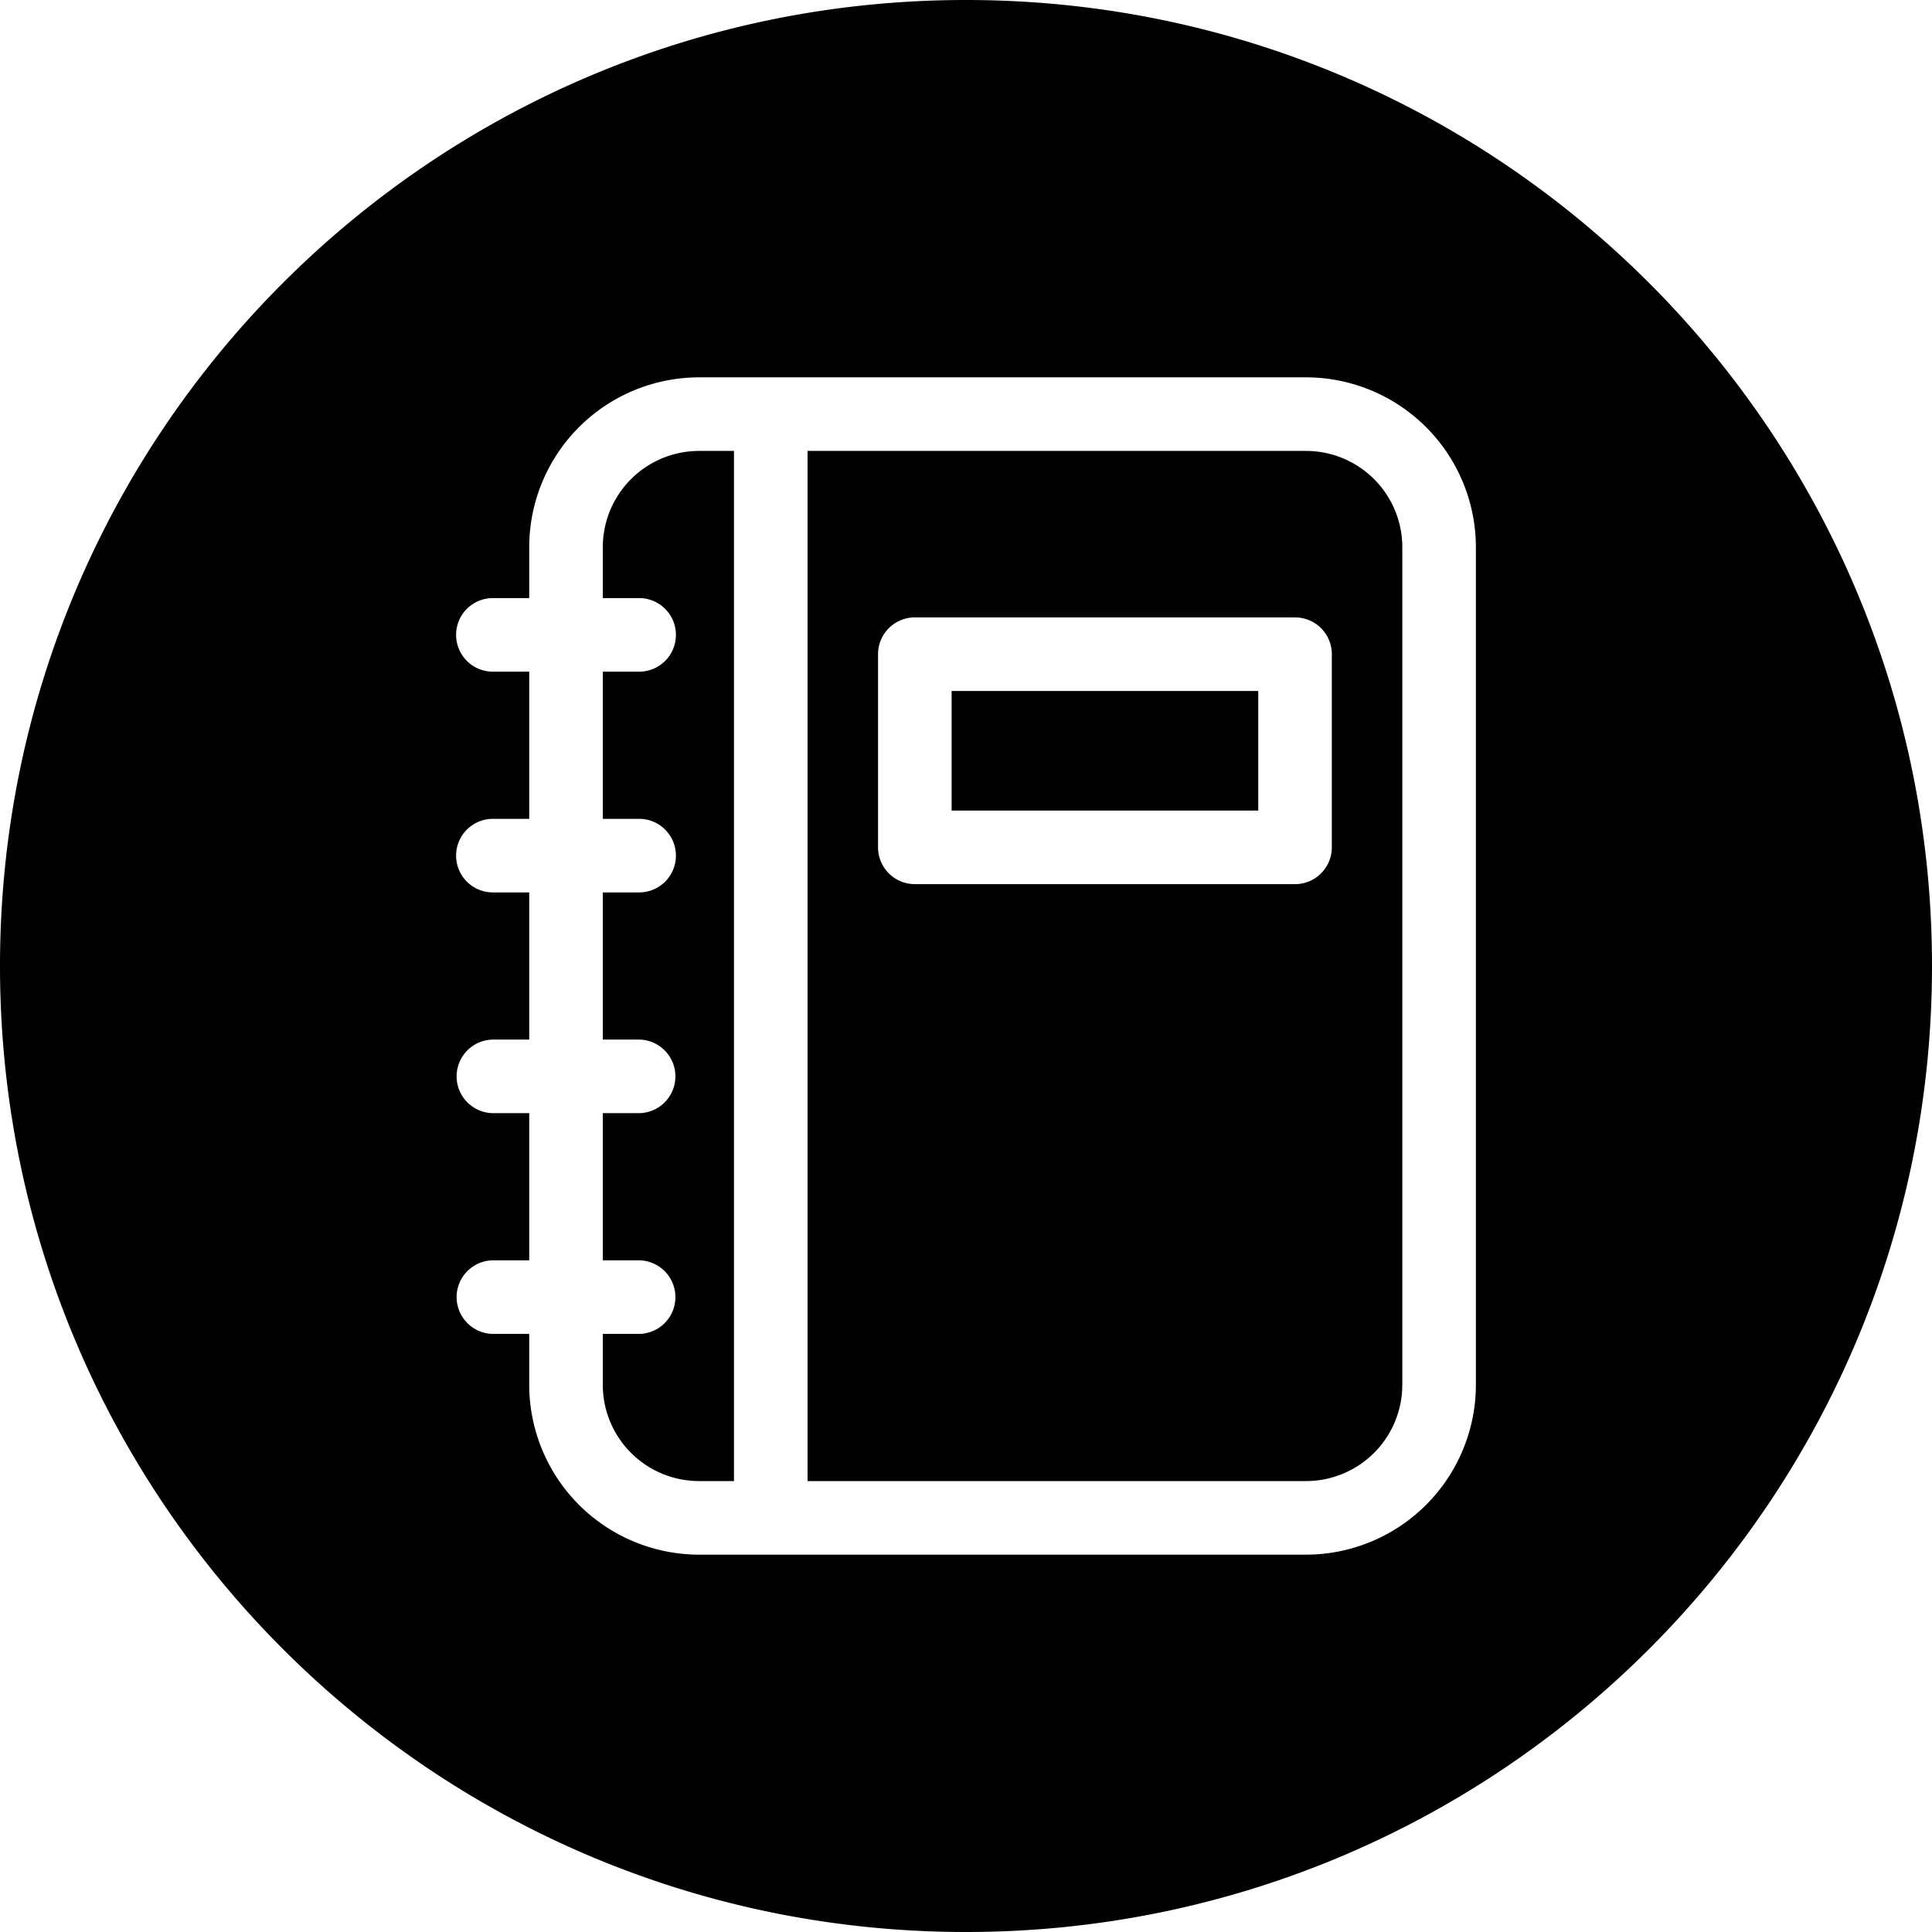 <svg id="Layer_1" height="512" viewBox="0 0 512 512" width="512" xmlns="http://www.w3.org/2000/svg" data-name="Layer 1"><path d="m256 0c141.385 0 256 114.615 256 256s-114.615 256-256 256-256-114.615-256-256 114.615-256 256-256zm77.45 214.806v-31.688h-81.259v31.688zm9.751-51.185h-100.759a9.749 9.749 0 0 0 -9.752 9.749v51.187a9.751 9.751 0 0 0 9.752 9.749h100.758a9.748 9.748 0 0 0 9.749-9.749v-51.187a9.746 9.746 0 0 0 -9.749-9.749zm28.427 203.379v-222a25.53 25.53 0 0 0 -25.5-25.5h-132.116v273h132.113a25.53 25.53 0 0 0 25.5-25.5zm-211.88 0a25.529 25.529 0 0 0 25.5 25.5h9.263v-273h-9.263a25.529 25.529 0 0 0 -25.5 25.5v13.5h9.628a9.75 9.75 0 0 1 0 19.5h-9.628v39h9.628a9.749 9.749 0 0 1 0 19.5h-9.628v39h9.628a9.751 9.751 0 0 1 0 19.5h-9.628v39h9.628a9.751 9.751 0 0 1 0 19.5h-9.628zm186.377-267h-160.877a45.054 45.054 0 0 0 -45 45v13.5h-9.628a9.75 9.75 0 0 0 0 19.5h9.628v39h-9.628a9.749 9.749 0 0 0 0 19.5h9.628v39h-9.628a9.751 9.751 0 0 0 0 19.5h9.628v39h-9.628a9.751 9.751 0 0 0 0 19.5h9.628v13.5a45.054 45.054 0 0 0 45 45h160.877a45.058 45.058 0 0 0 45-45v-222a45.058 45.058 0 0 0 -45-45z" fill-rule="evenodd"/></svg>